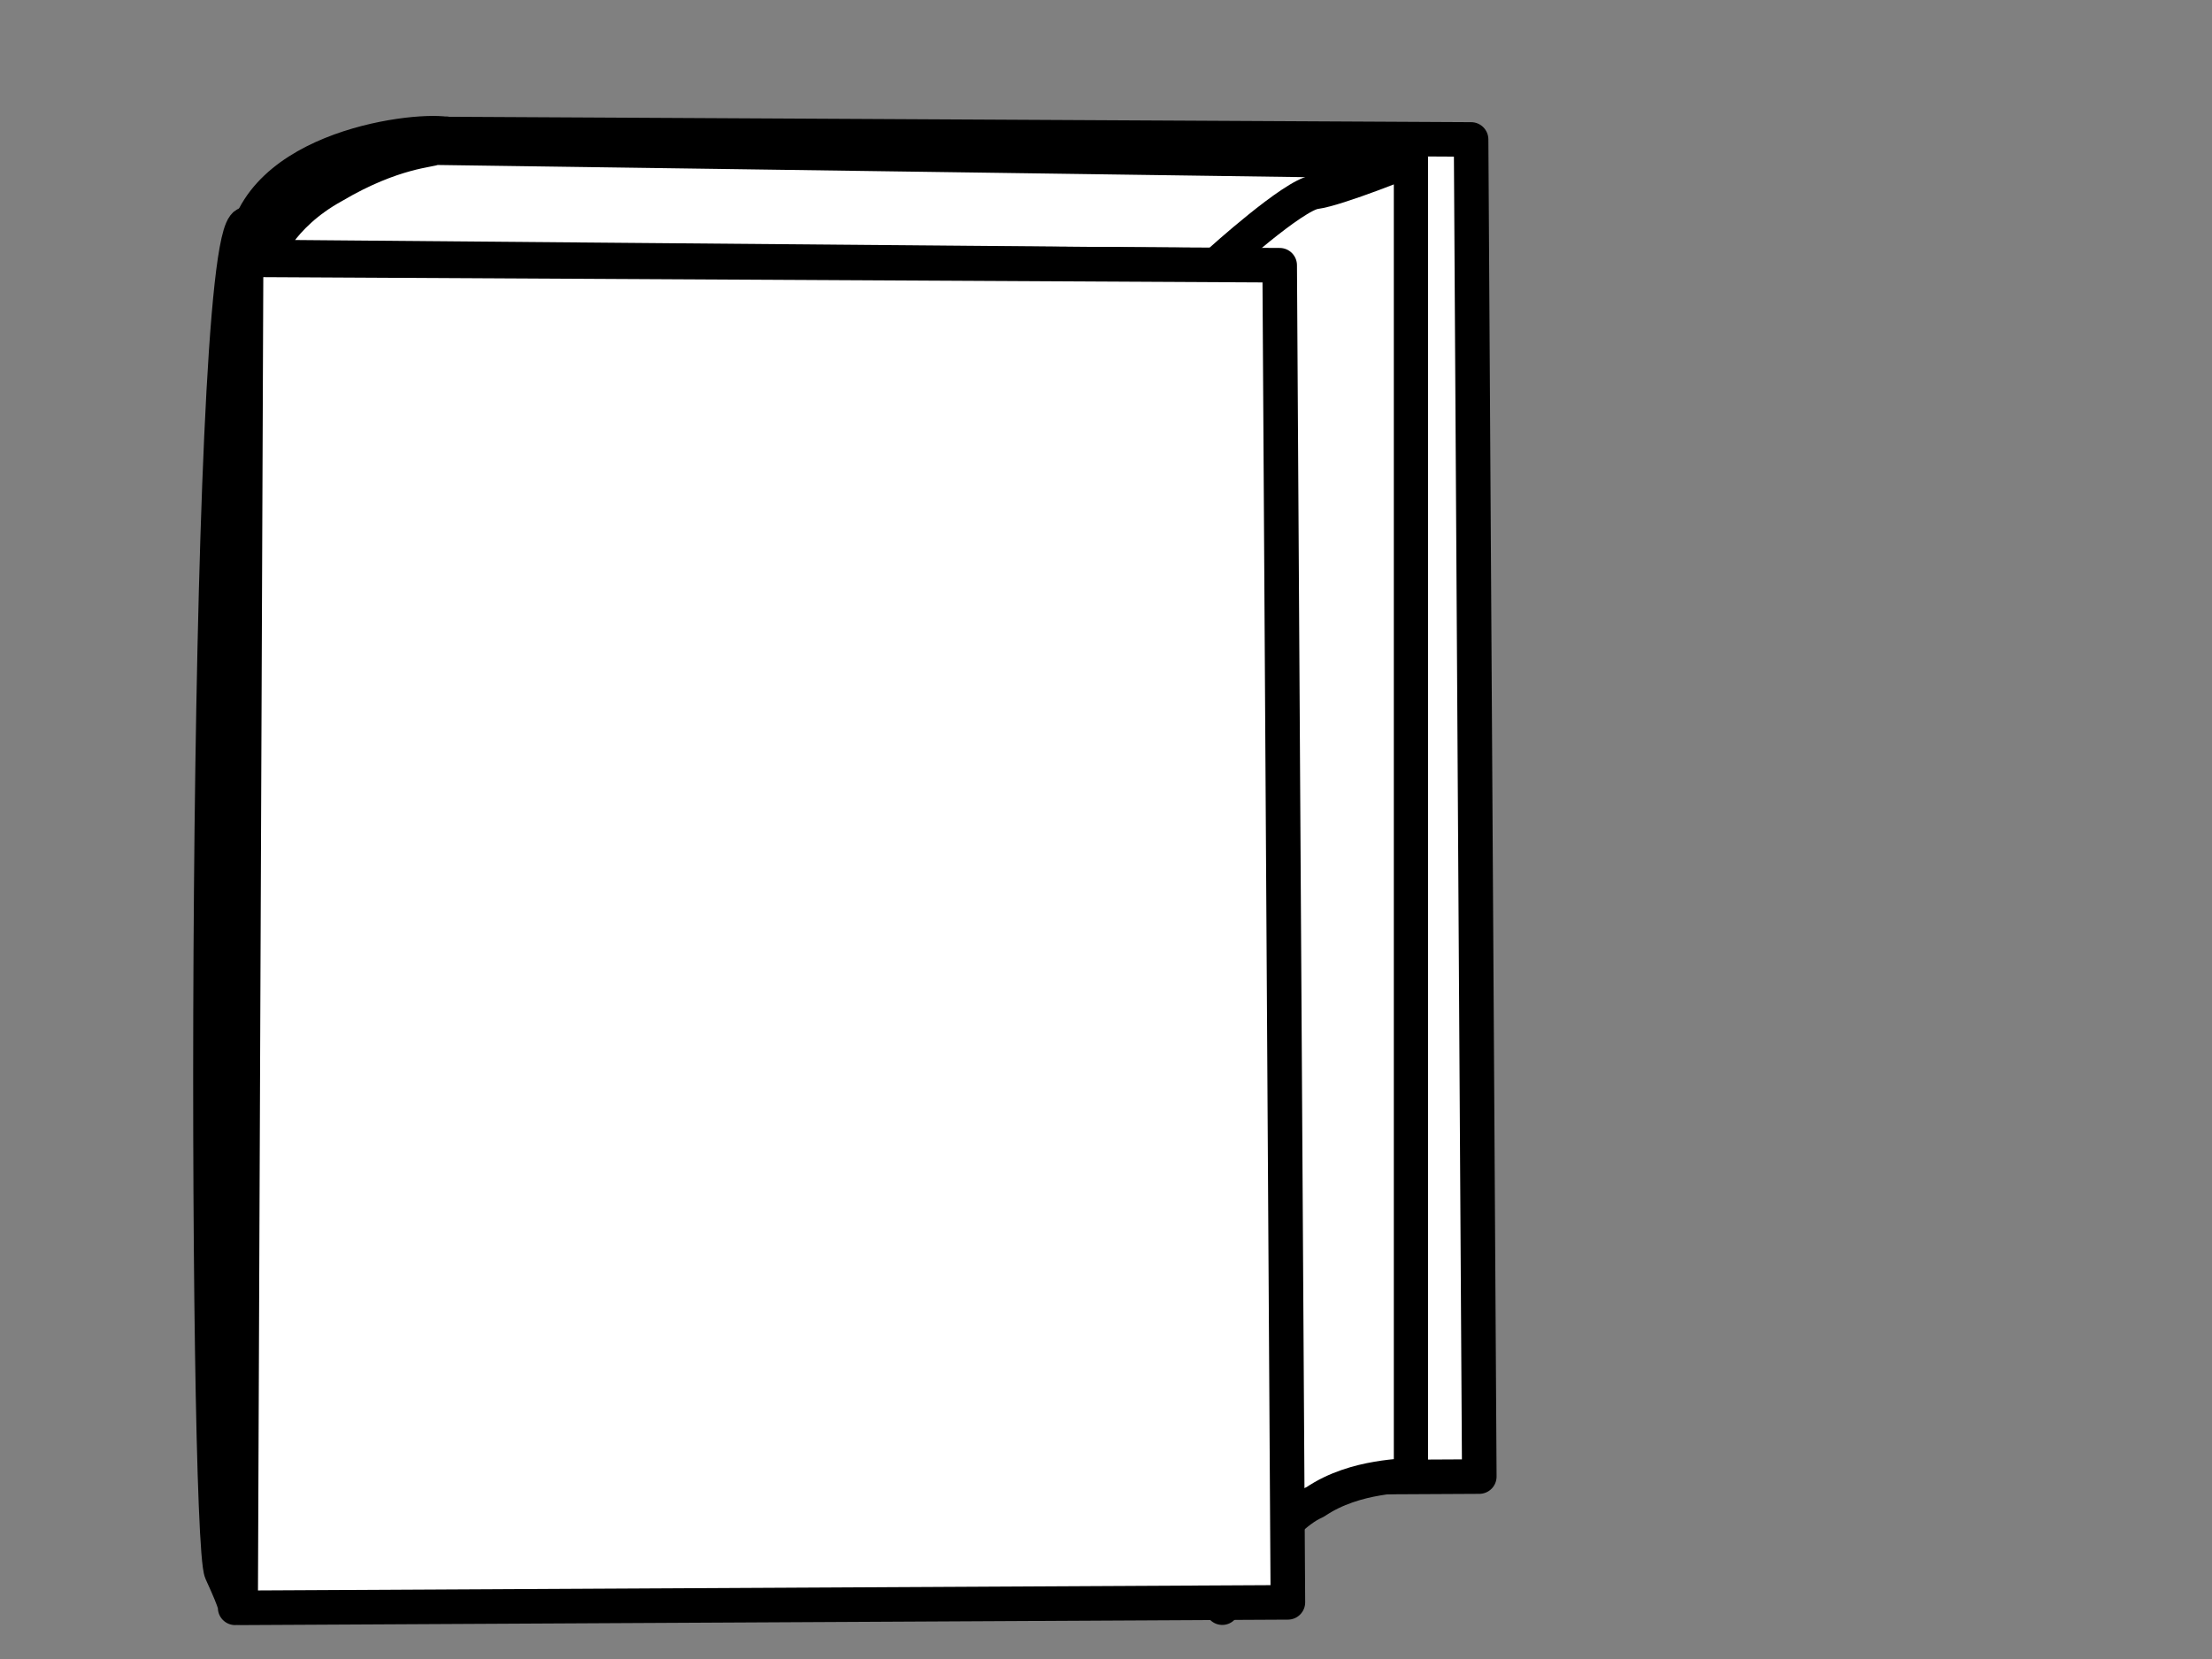 <?xml version="1.0"?><svg width="640" height="480" xmlns="http://www.w3.org/2000/svg">
 <rect width="100%" height="100%" fill="#808080" stroke="none"/>
 <title>White closed book</title>
 <g>
  <title>Layer 1</title>
  <g id="g845">
   <path d="m126.582,38.766l299.051,1.582l2.374,386.868l-303.007,1.582l1.582,-390.032l0,0z" id="path645" stroke-linejoin="round" stroke-width="10" stroke="#000000" fill-rule="evenodd" fill="#ffffff"/>
   <path d="m128.956,38.766c-10.285,-1.582 -58.545,4.747 -58.545,37.184c8.702,31.646 63.292,-10.285 64.083,-20.57c0.791,-10.285 -5.538,-17.405 -5.538,-16.614z" id="path646" stroke-linejoin="round" stroke-width="10" stroke="#000000" fill-rule="evenodd" fill="#ffffff"/>
   <path d="m71.203,64.873c-12.658,4.747 -11.867,379.747 -7.12,390.032c4.747,10.285 3.956,10.285 3.956,10.285l3.164,-390.823l0,-9.494l0,0z" id="path647" stroke-linejoin="round" stroke-width="10" stroke="#000000" fill-rule="evenodd" fill="#ffffff"/>
   <path d="m125.791,42.721l281.646,3.956c0,0 -15.031,7.12 -30.064,11.867c-11.076,6.329 -25.316,18.987 -25.316,18.196l-275.317,-2.373c0,0 3.956,-11.867 19.778,-20.57c17.405,-10.285 28.481,-10.285 29.272,-11.076l0,0z" id="path648" stroke-linejoin="round" stroke-width="10" stroke="#000000" fill-rule="evenodd" fill="#ffffff"/>
   <path d="m408.228,45.886l0,380.599c-0.791,0.806 -15.823,0 -27.69,8.064c-11.076,4.838 -22.943,24.997 -26.899,30.642l-0.791,-389.47c0,0 21.361,-19.352 27.69,-20.159c6.329,-0.806 28.482,-9.676 27.69,-9.676l0,0z" id="path649" stroke-linejoin="round" stroke-width="9.905" stroke="#000000" fill-rule="evenodd" fill="#ffffff"/>
   <path d="m71.202,75.158l299.05,1.582l2.374,386.868l-303.007,1.582l1.582,-390.032l0,0z" id="path644" stroke-linejoin="round" stroke-width="10" stroke="#000000" fill-rule="evenodd" fill="#ffffff"/>
   <path d="m167.721,458.861c0,0 184.922,0.615 194.415,-5.715c9.494,-6.329 0.205,-253.779 0.205,-253.779c0,0 31.646,264.241 -194.62,259.494z" id="path767" stroke-linejoin="round" stroke-width="10" fill-rule="evenodd" fill-opacity="0.498" fill="#ffffff"/>
  </g>
 </g>
</svg>
